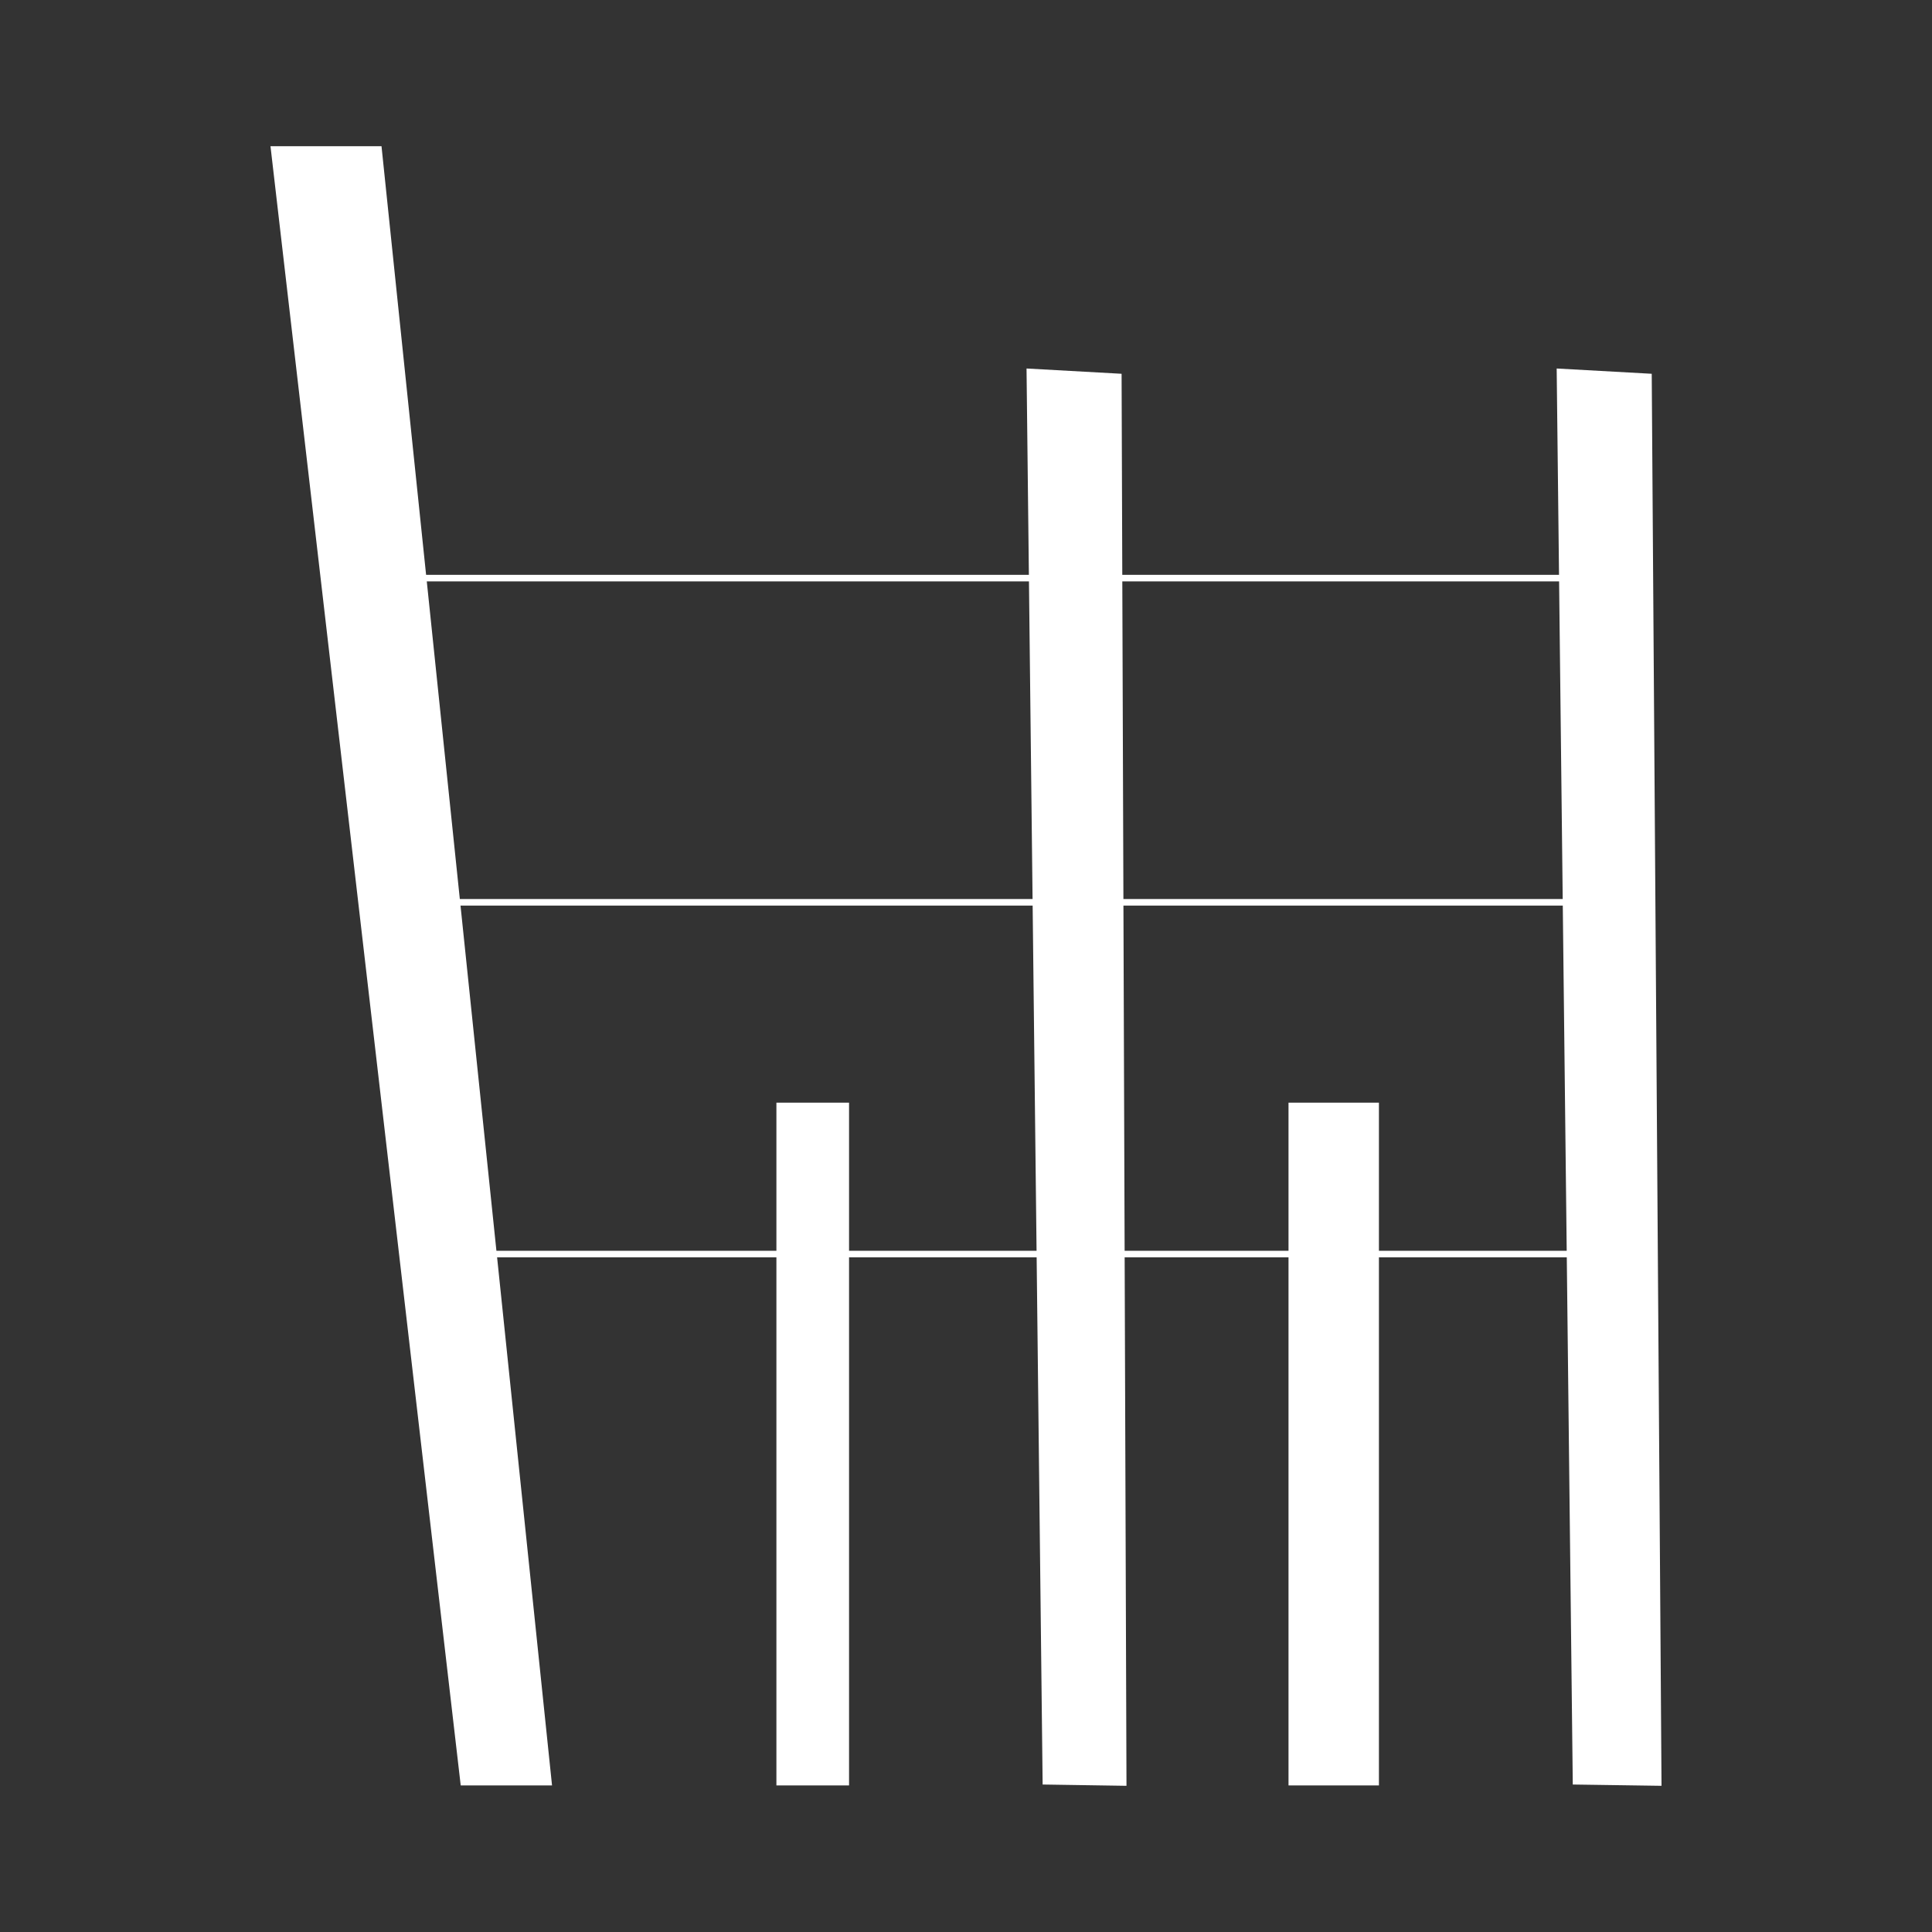 <?xml version="1.0" encoding="UTF-8"?> <svg xmlns="http://www.w3.org/2000/svg" viewBox="0 0 150 150"><rect x="0" y="0" width="150" height="150" fill="#333333" stroke="none"/><defs><style>.cls-1{fill:#bf1b1b;opacity:0;}.cls-2{fill:#fff;}</style></defs><g id="Calque_2" data-name="Calque 2"><g id="Calque_1-2" data-name="Calque 1"><rect class="cls-1" width="150" height="150"></rect><polygon class="cls-2" points="29.62 11.35 21 11.35 35.77 138.62 42.86 138.62 29.62 11.35"></polygon><polygon class="cls-2" points="79.7 28.61 87.08 29.02 87.46 138.65 80.95 138.55 79.7 28.61"></polygon><polygon class="cls-2" points="120.86 28.61 128.24 29.02 129 138.65 122.11 138.55 120.86 28.61"></polygon><rect class="cls-2" x="60.28" y="85.61" width="5.64" height="53.01"></rect><rect class="cls-2" x="100.04" y="85.61" width="7.02" height="53.01"></rect><rect class="cls-2" x="31.93" y="97.11" width="93" height="0.51"></rect><rect class="cls-2" x="31.93" y="69.8" width="93" height="0.51"></rect><rect class="cls-2" x="31.93" y="44.63" width="93" height="0.51"></rect></g></g></svg> 